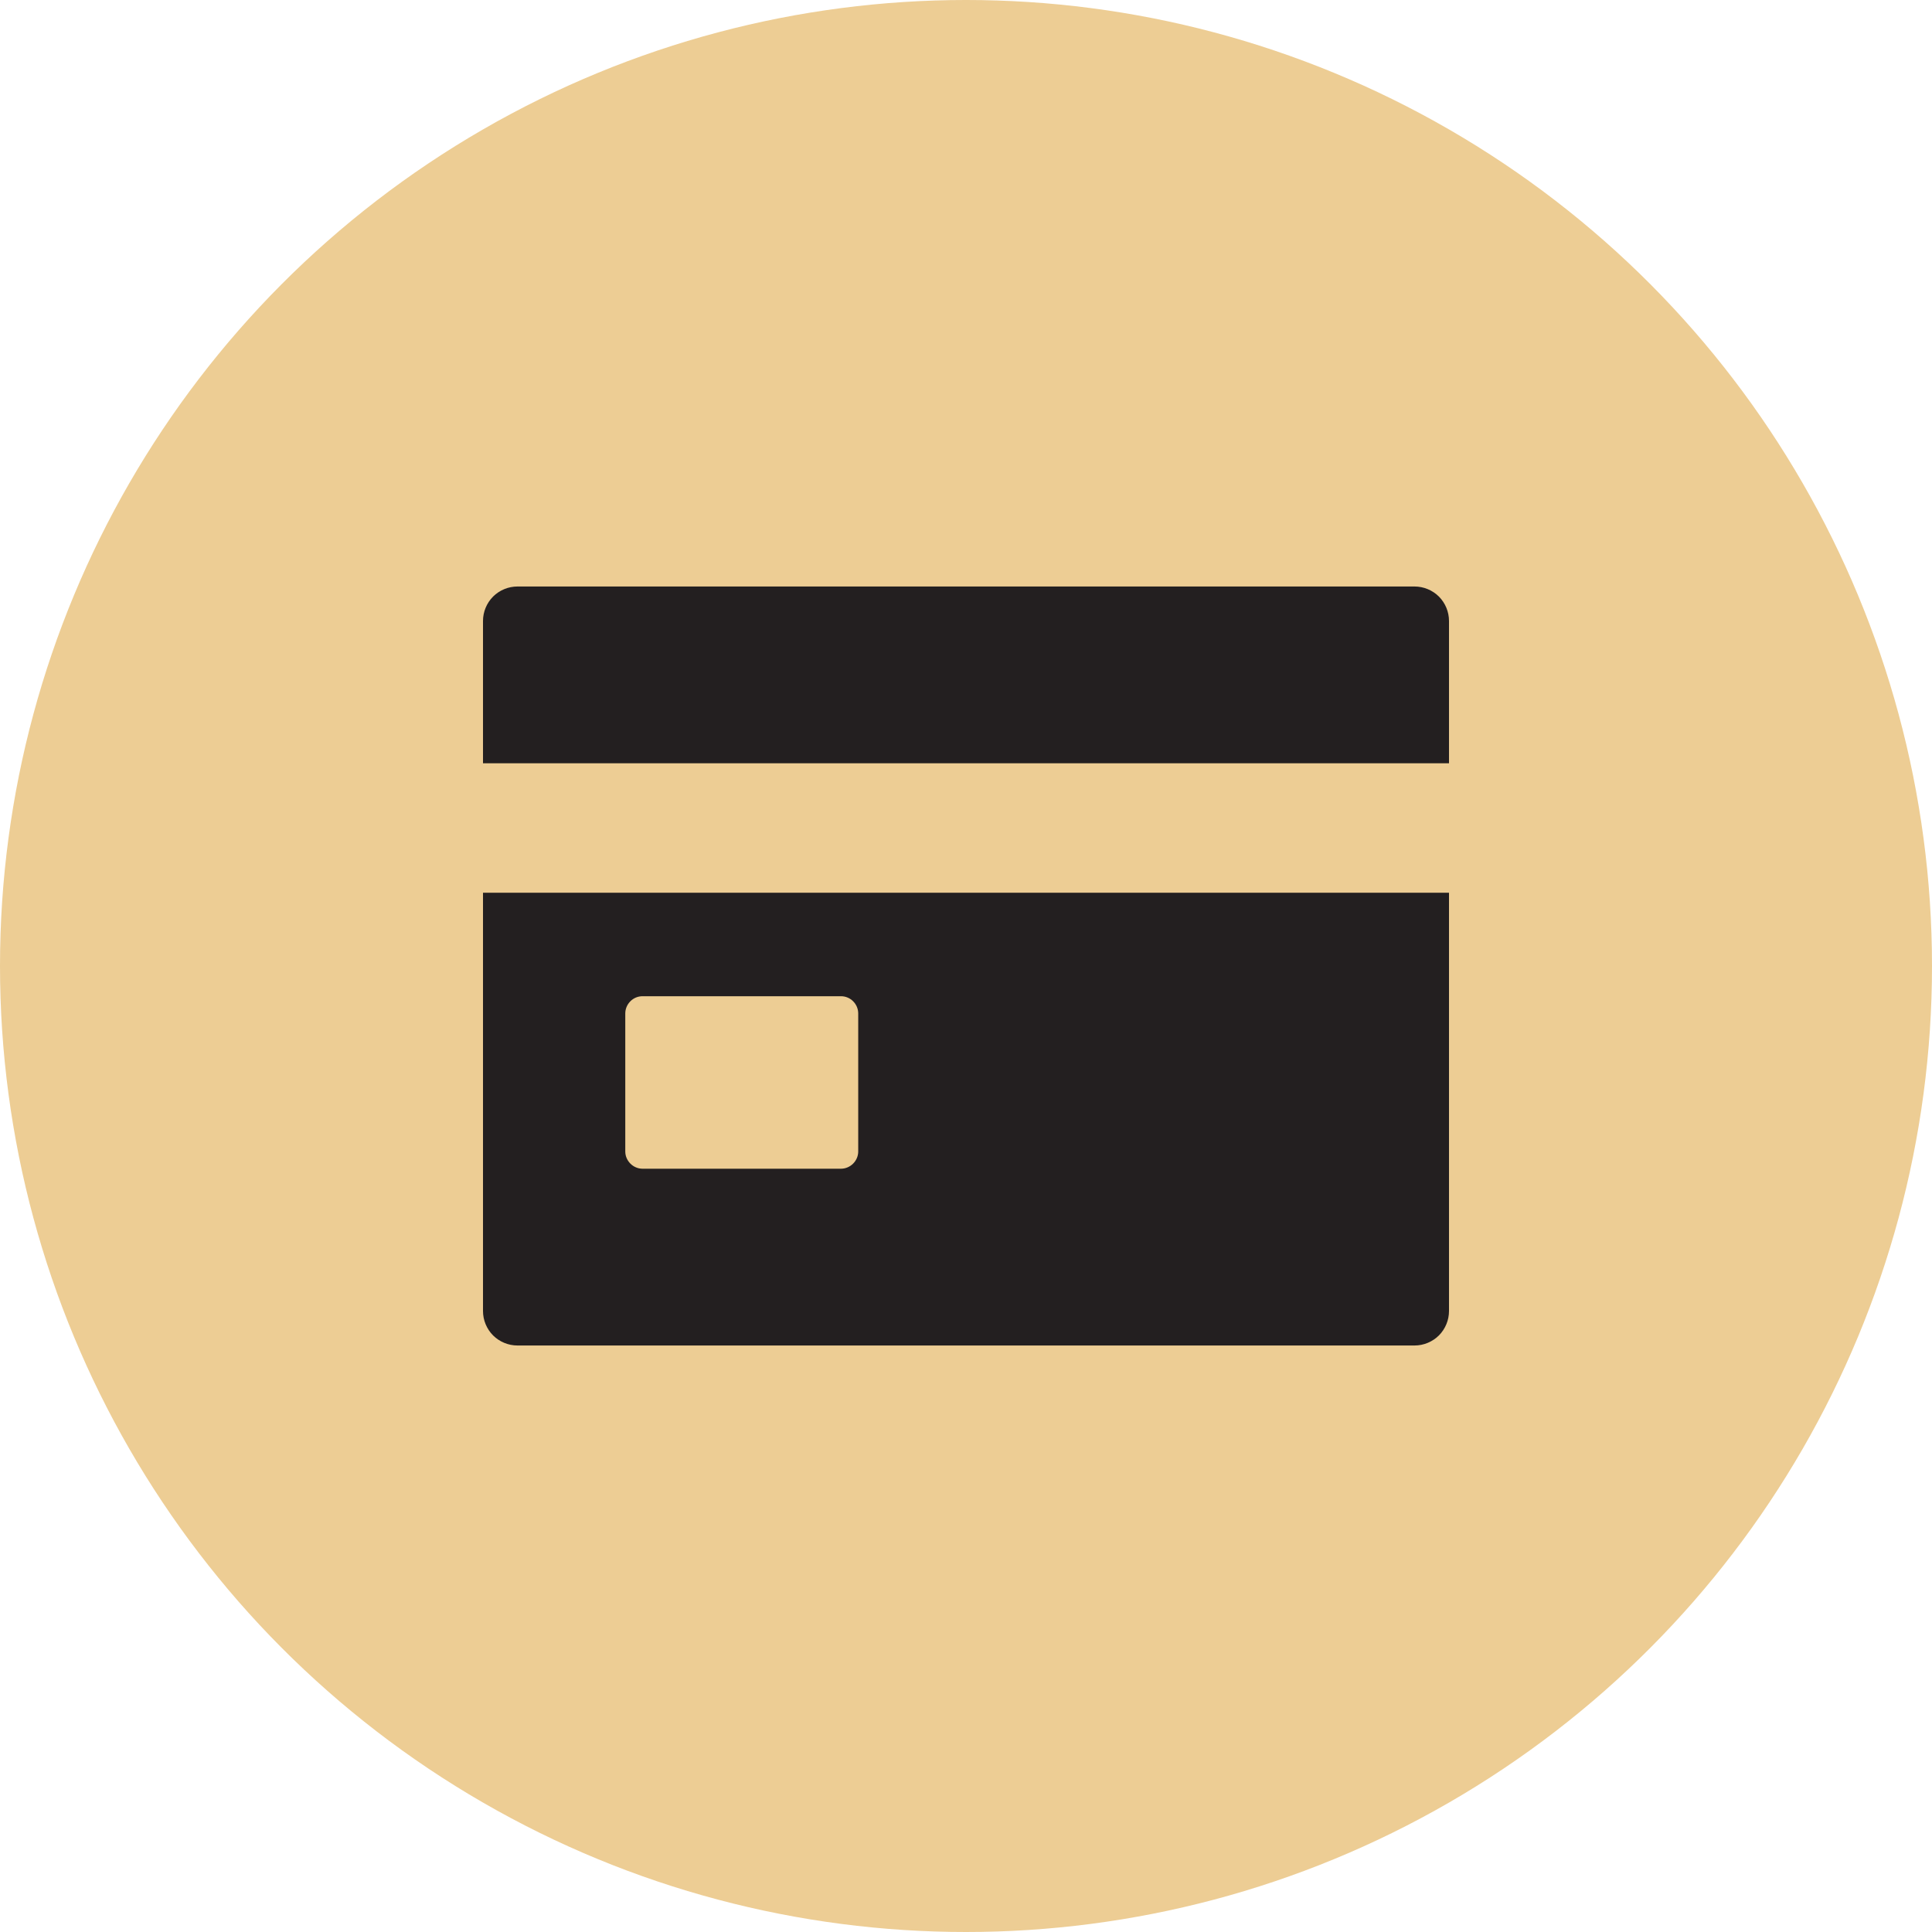 <?xml version="1.0" encoding="UTF-8"?> <svg xmlns="http://www.w3.org/2000/svg" width="28" height="28" viewBox="0 0 28 28" fill="none"> <circle cx="14" cy="14" r="14" fill="#EDCD94"></circle> <path d="M7 19C7 19.133 7.053 19.26 7.146 19.354C7.24 19.447 7.367 19.5 7.5 19.5H20.5C20.633 19.5 20.76 19.447 20.854 19.354C20.947 19.26 21 19.133 21 19V12.938H7V19ZM9.062 14.688C9.062 14.621 9.089 14.558 9.136 14.511C9.183 14.464 9.246 14.438 9.312 14.438H12.188C12.254 14.438 12.317 14.464 12.364 14.511C12.411 14.558 12.438 14.621 12.438 14.688V16.688C12.438 16.754 12.411 16.817 12.364 16.864C12.317 16.911 12.254 16.938 12.188 16.938H9.312C9.246 16.938 9.183 16.911 9.136 16.864C9.089 16.817 9.062 16.754 9.062 16.688V14.688ZM20.5 8.5H7.5C7.367 8.5 7.24 8.553 7.146 8.646C7.053 8.74 7 8.867 7 9V11.062H21V9C21 8.867 20.947 8.74 20.854 8.646C20.76 8.553 20.633 8.5 20.5 8.5Z" fill="#231F20"></path> </svg> 